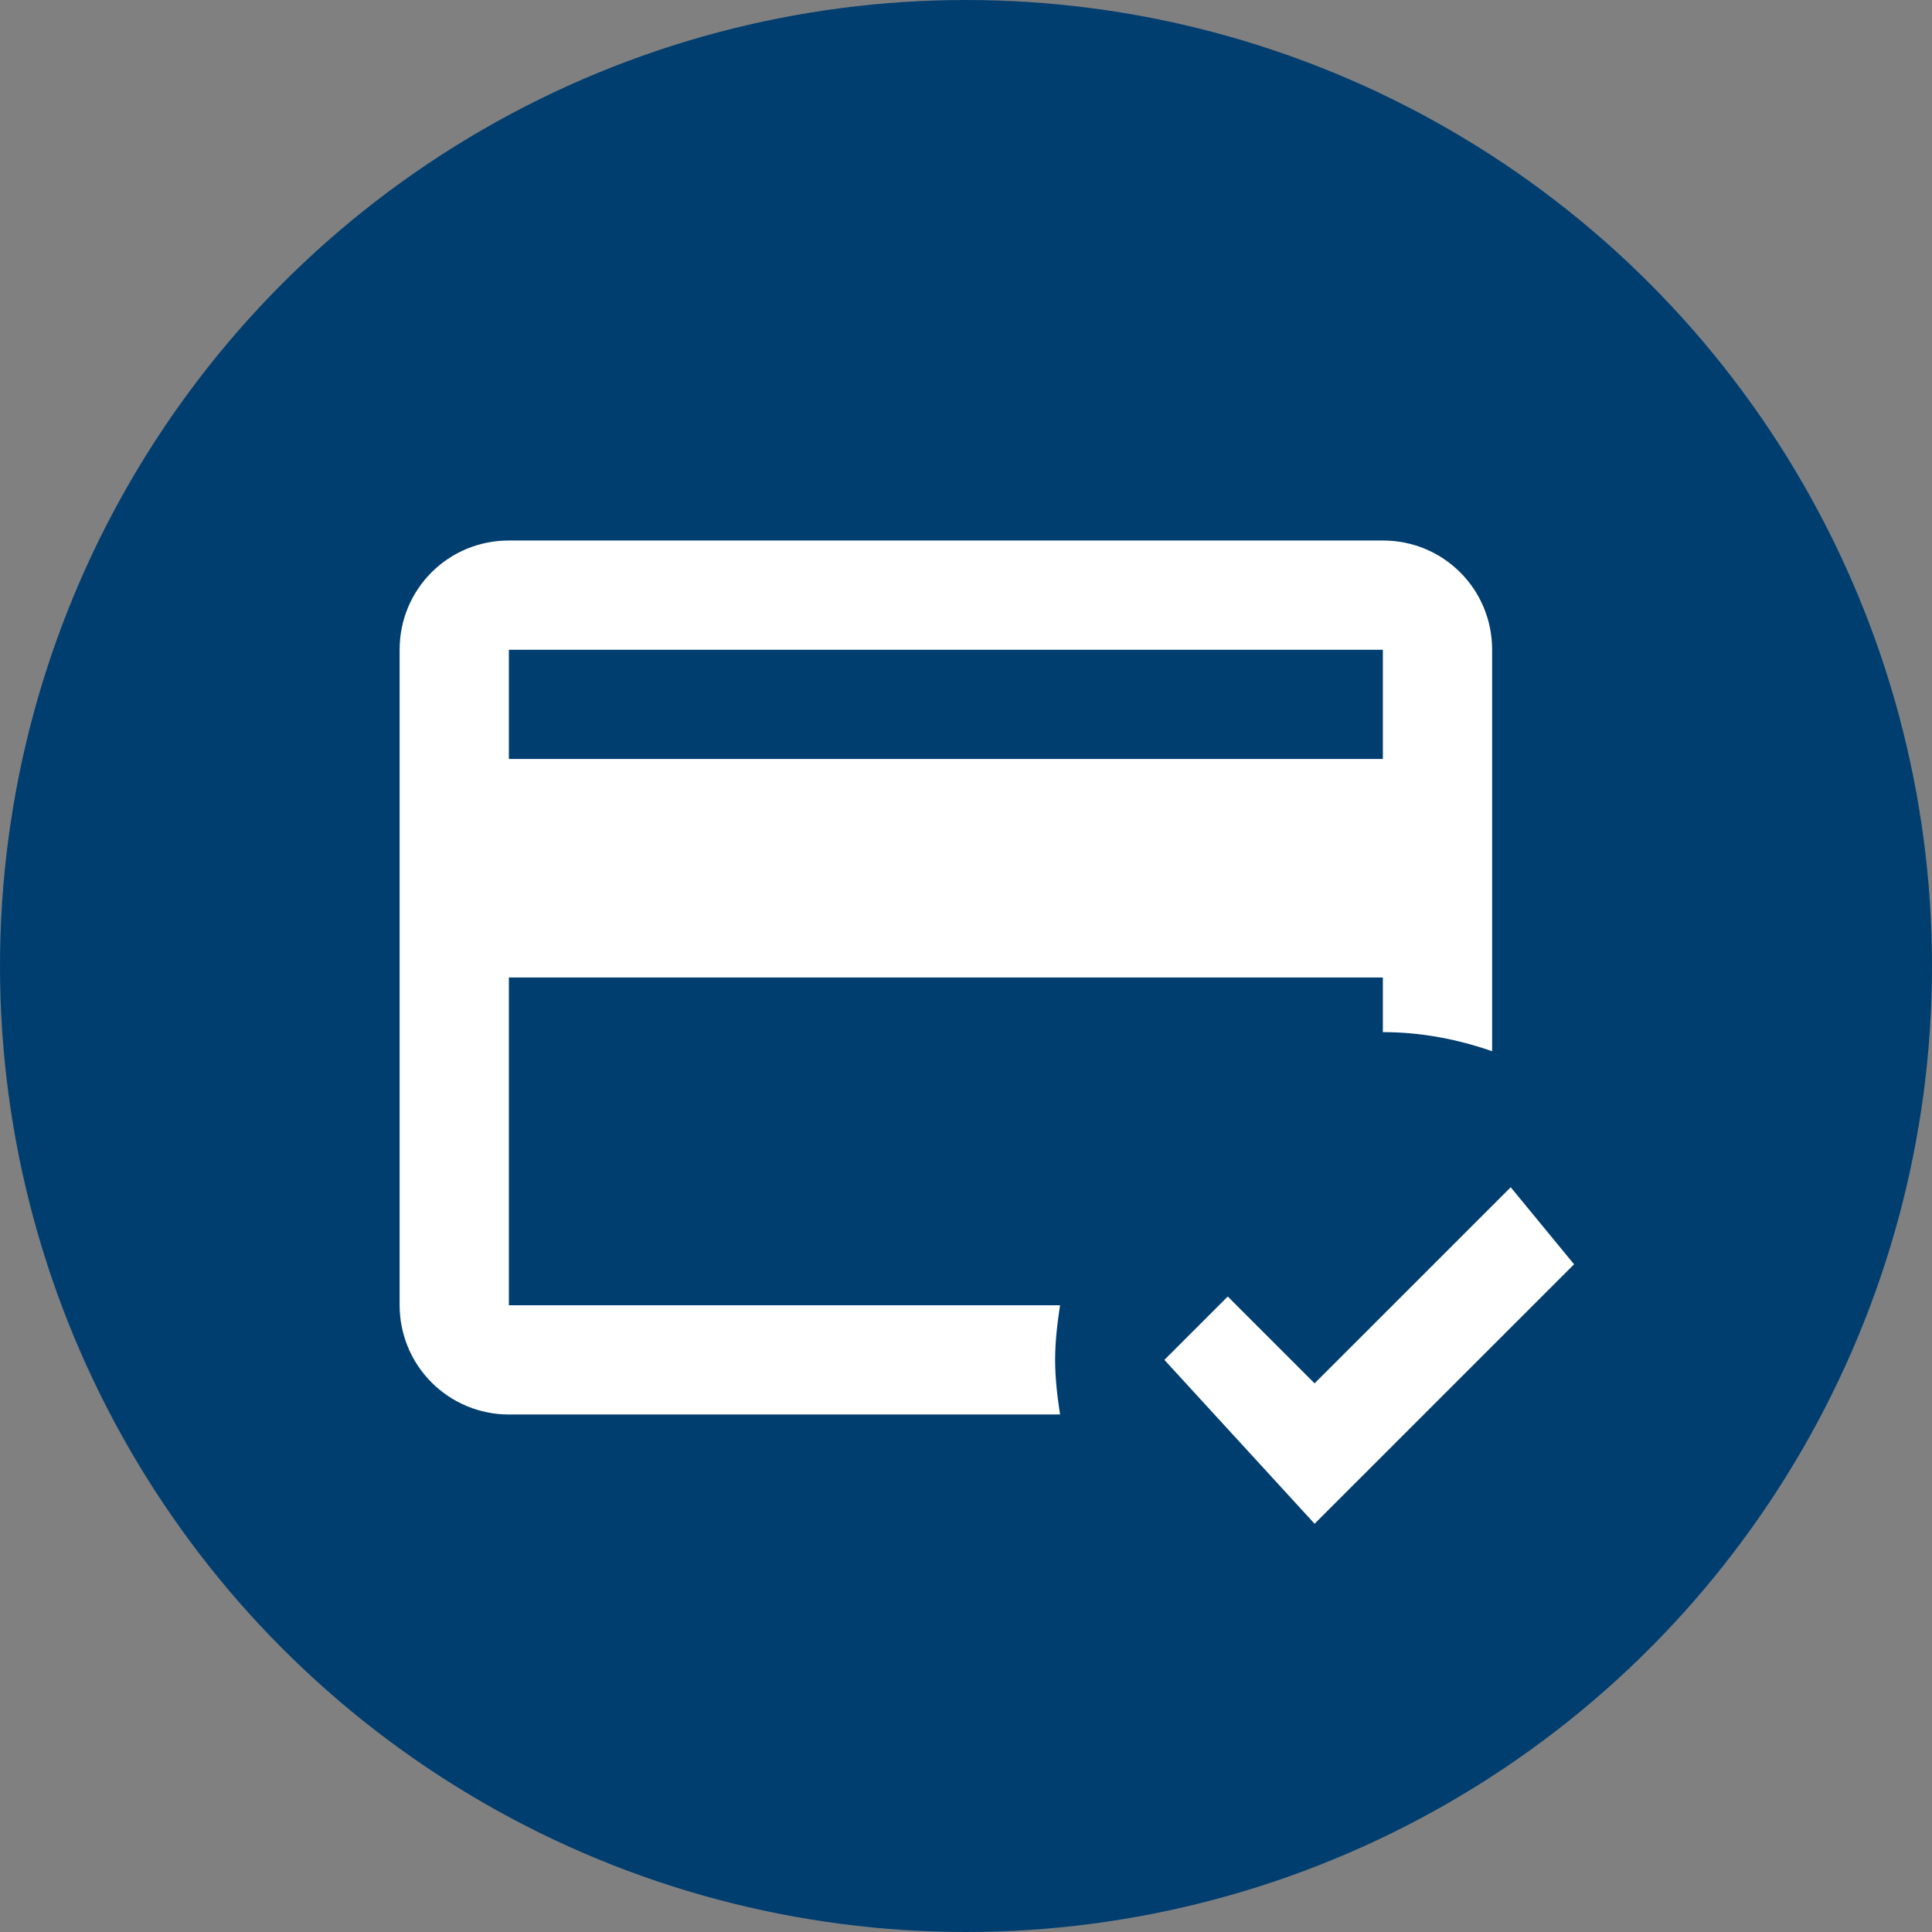 <svg width="84" height="84" viewBox="0 0 84 84" fill="none" xmlns="http://www.w3.org/2000/svg">
<rect x="0" y="0" width="84" height="84" fill="#808080" stroke="none"/>
<circle cx="42" cy="42" r="42" fill="#003E70"/>
<path d="M45.875 59.125C45.875 58.318 45.97 57.534 46.089 56.75H22.125V42.5H60.125V44.875C61.788 44.875 63.379 45.184 64.875 45.706V28.25C64.875 25.614 62.761 23.5 60.125 23.5H22.125C19.489 23.5 17.375 25.614 17.375 28.25V56.75C17.375 58.01 17.875 59.218 18.766 60.109C19.657 61 20.865 61.5 22.125 61.5H46.089C45.97 60.716 45.875 59.932 45.875 59.125ZM22.125 28.25H60.125V33H22.125V28.25ZM57.156 66.25L50.625 59.125L53.38 56.37L57.156 60.146L65.683 51.62L68.438 54.969L57.156 66.25Z" fill="white"/>
</svg>
